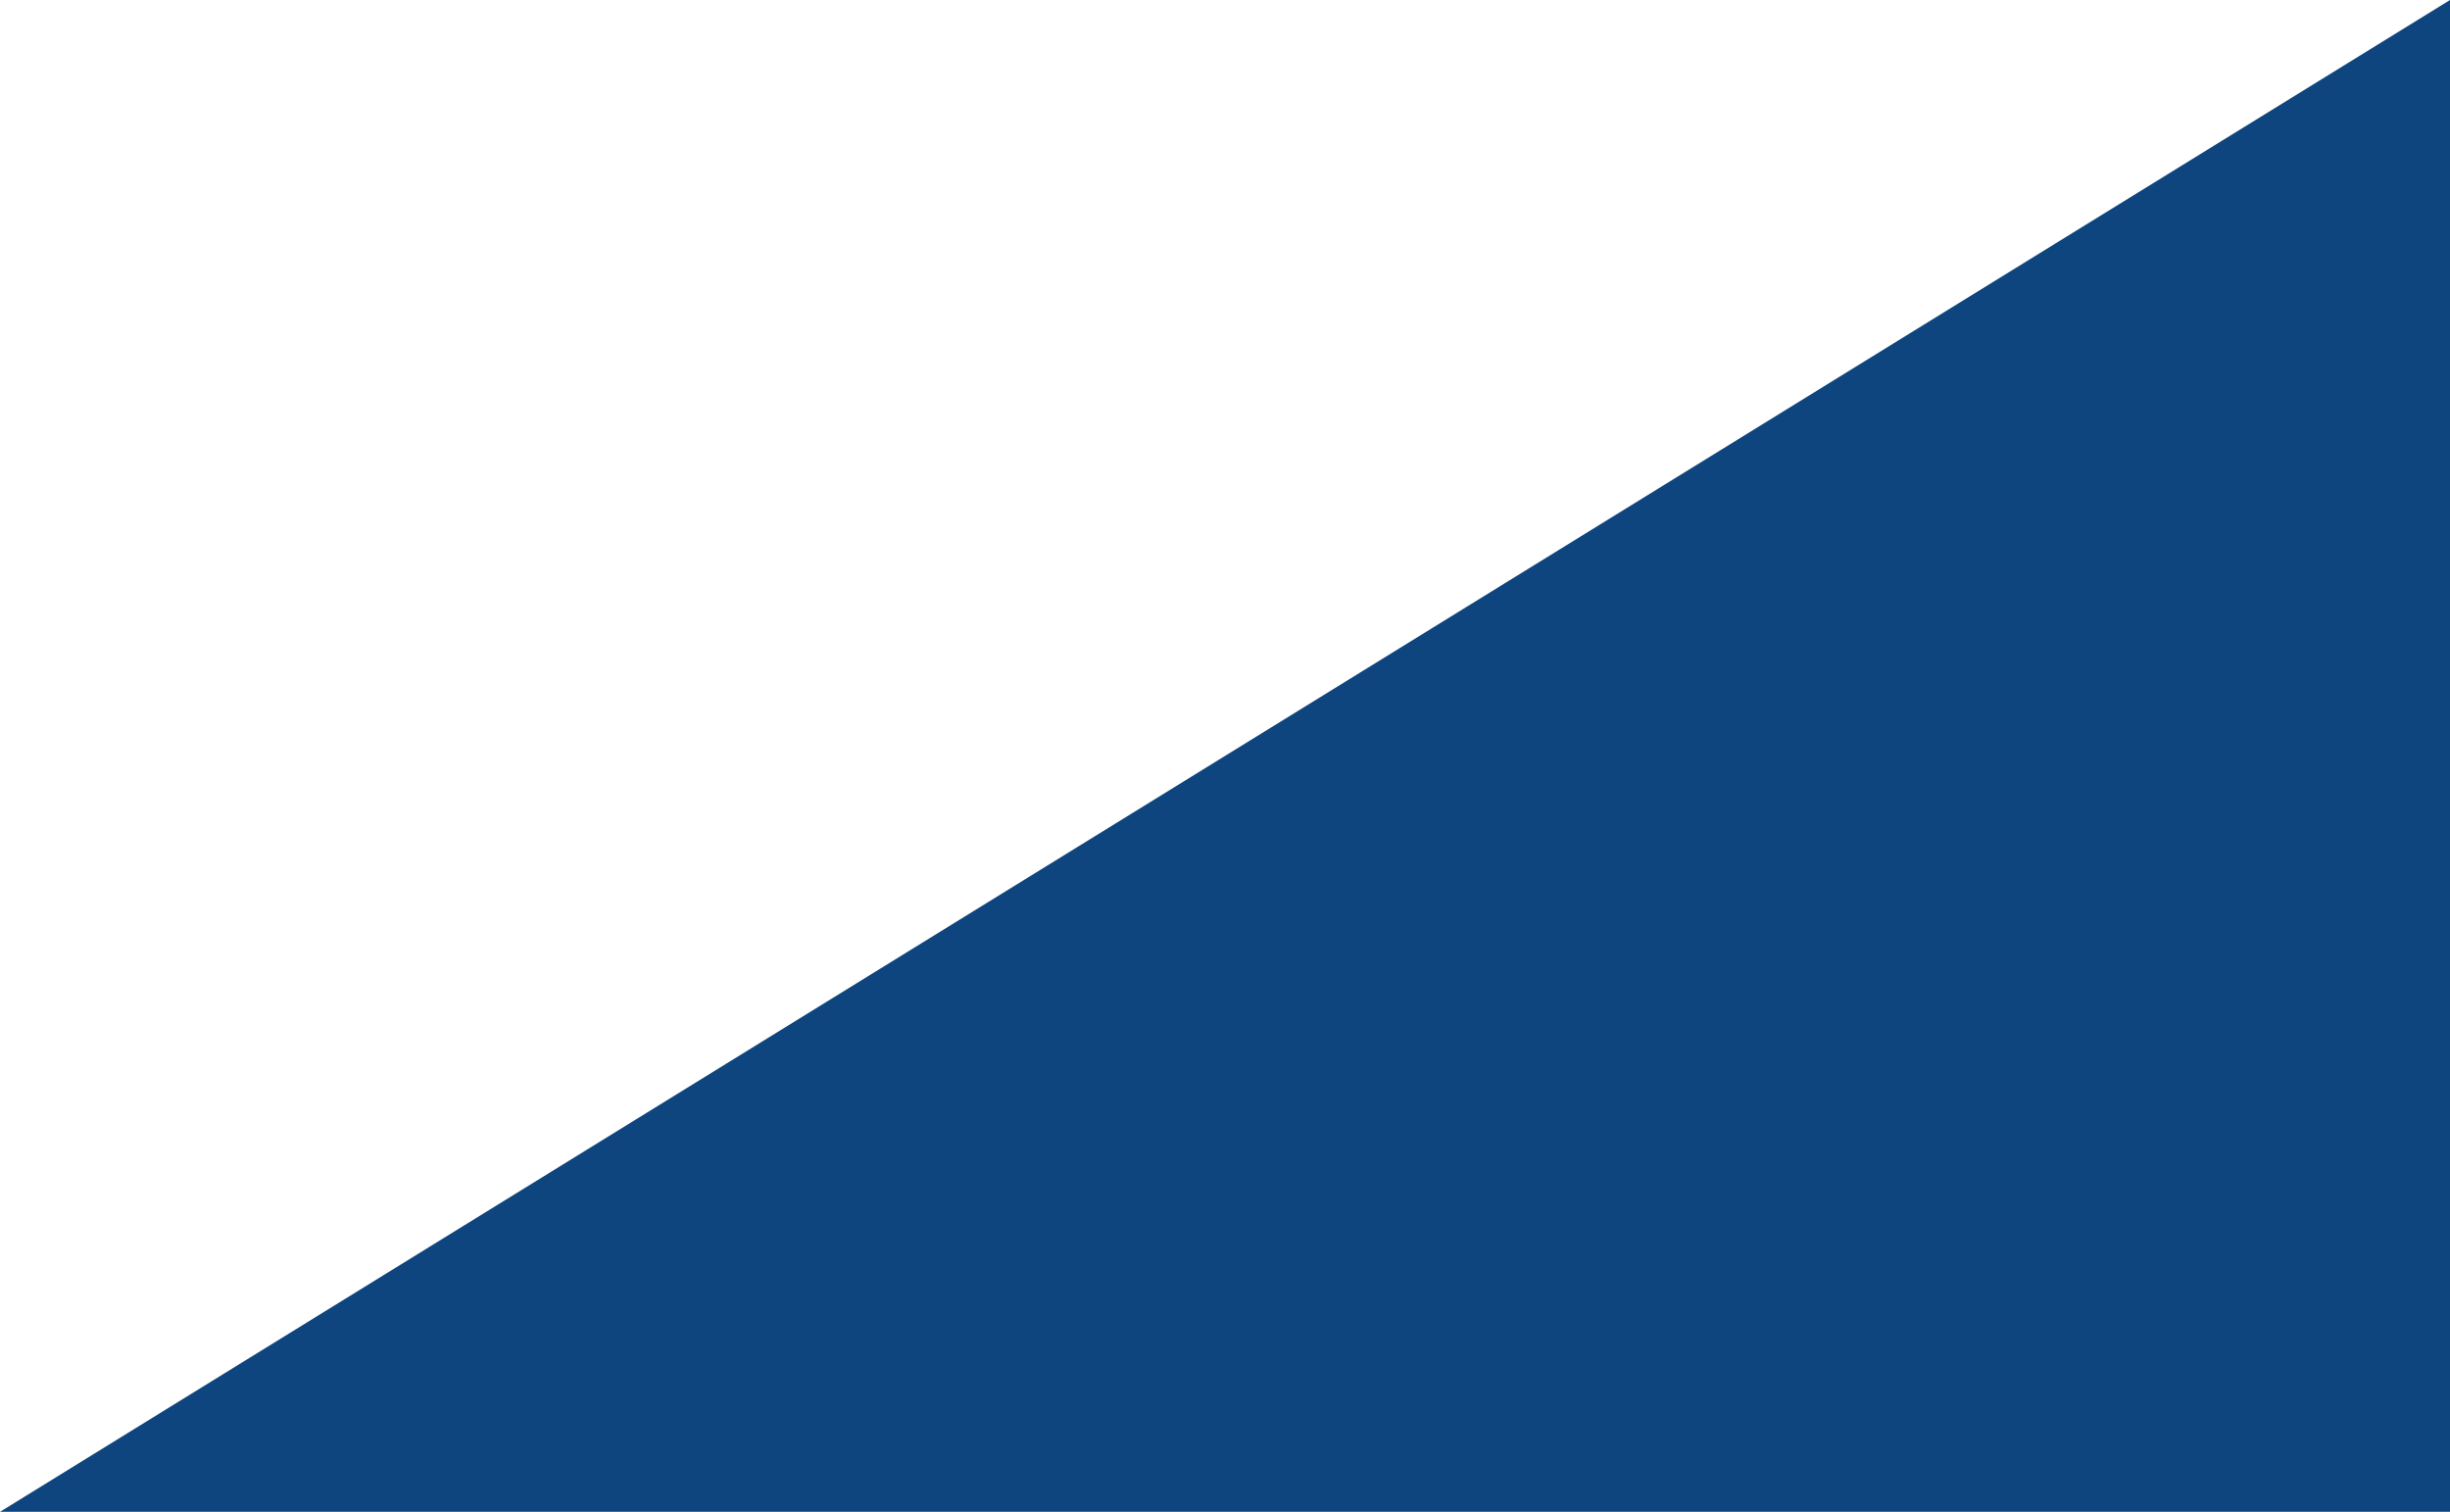 <?xml version="1.0" encoding="utf-8"?>
<!-- Generator: Adobe Illustrator 22.0.1, SVG Export Plug-In . SVG Version: 6.00 Build 0)  -->
<svg version="1.1" id="レイヤー_1" xmlns="http://www.w3.org/2000/svg" xmlns:xlink="http://www.w3.org/1999/xlink" x="0px"
	 y="0px" viewBox="0 0 251 154.9" style="enable-background:new 0 0 251 154.9;" xml:space="preserve">
<style type="text/css">
	.st0{fill:#0E457E;}
</style>
<g id="レイヤー_2_1_">
	<g id="レイヤー_1-2">
		<g id="仕事内容">
			<polygon class="st0" points="251,154.9 0,154.9 251,0 			"/>
		</g>
	</g>
</g>
</svg>
